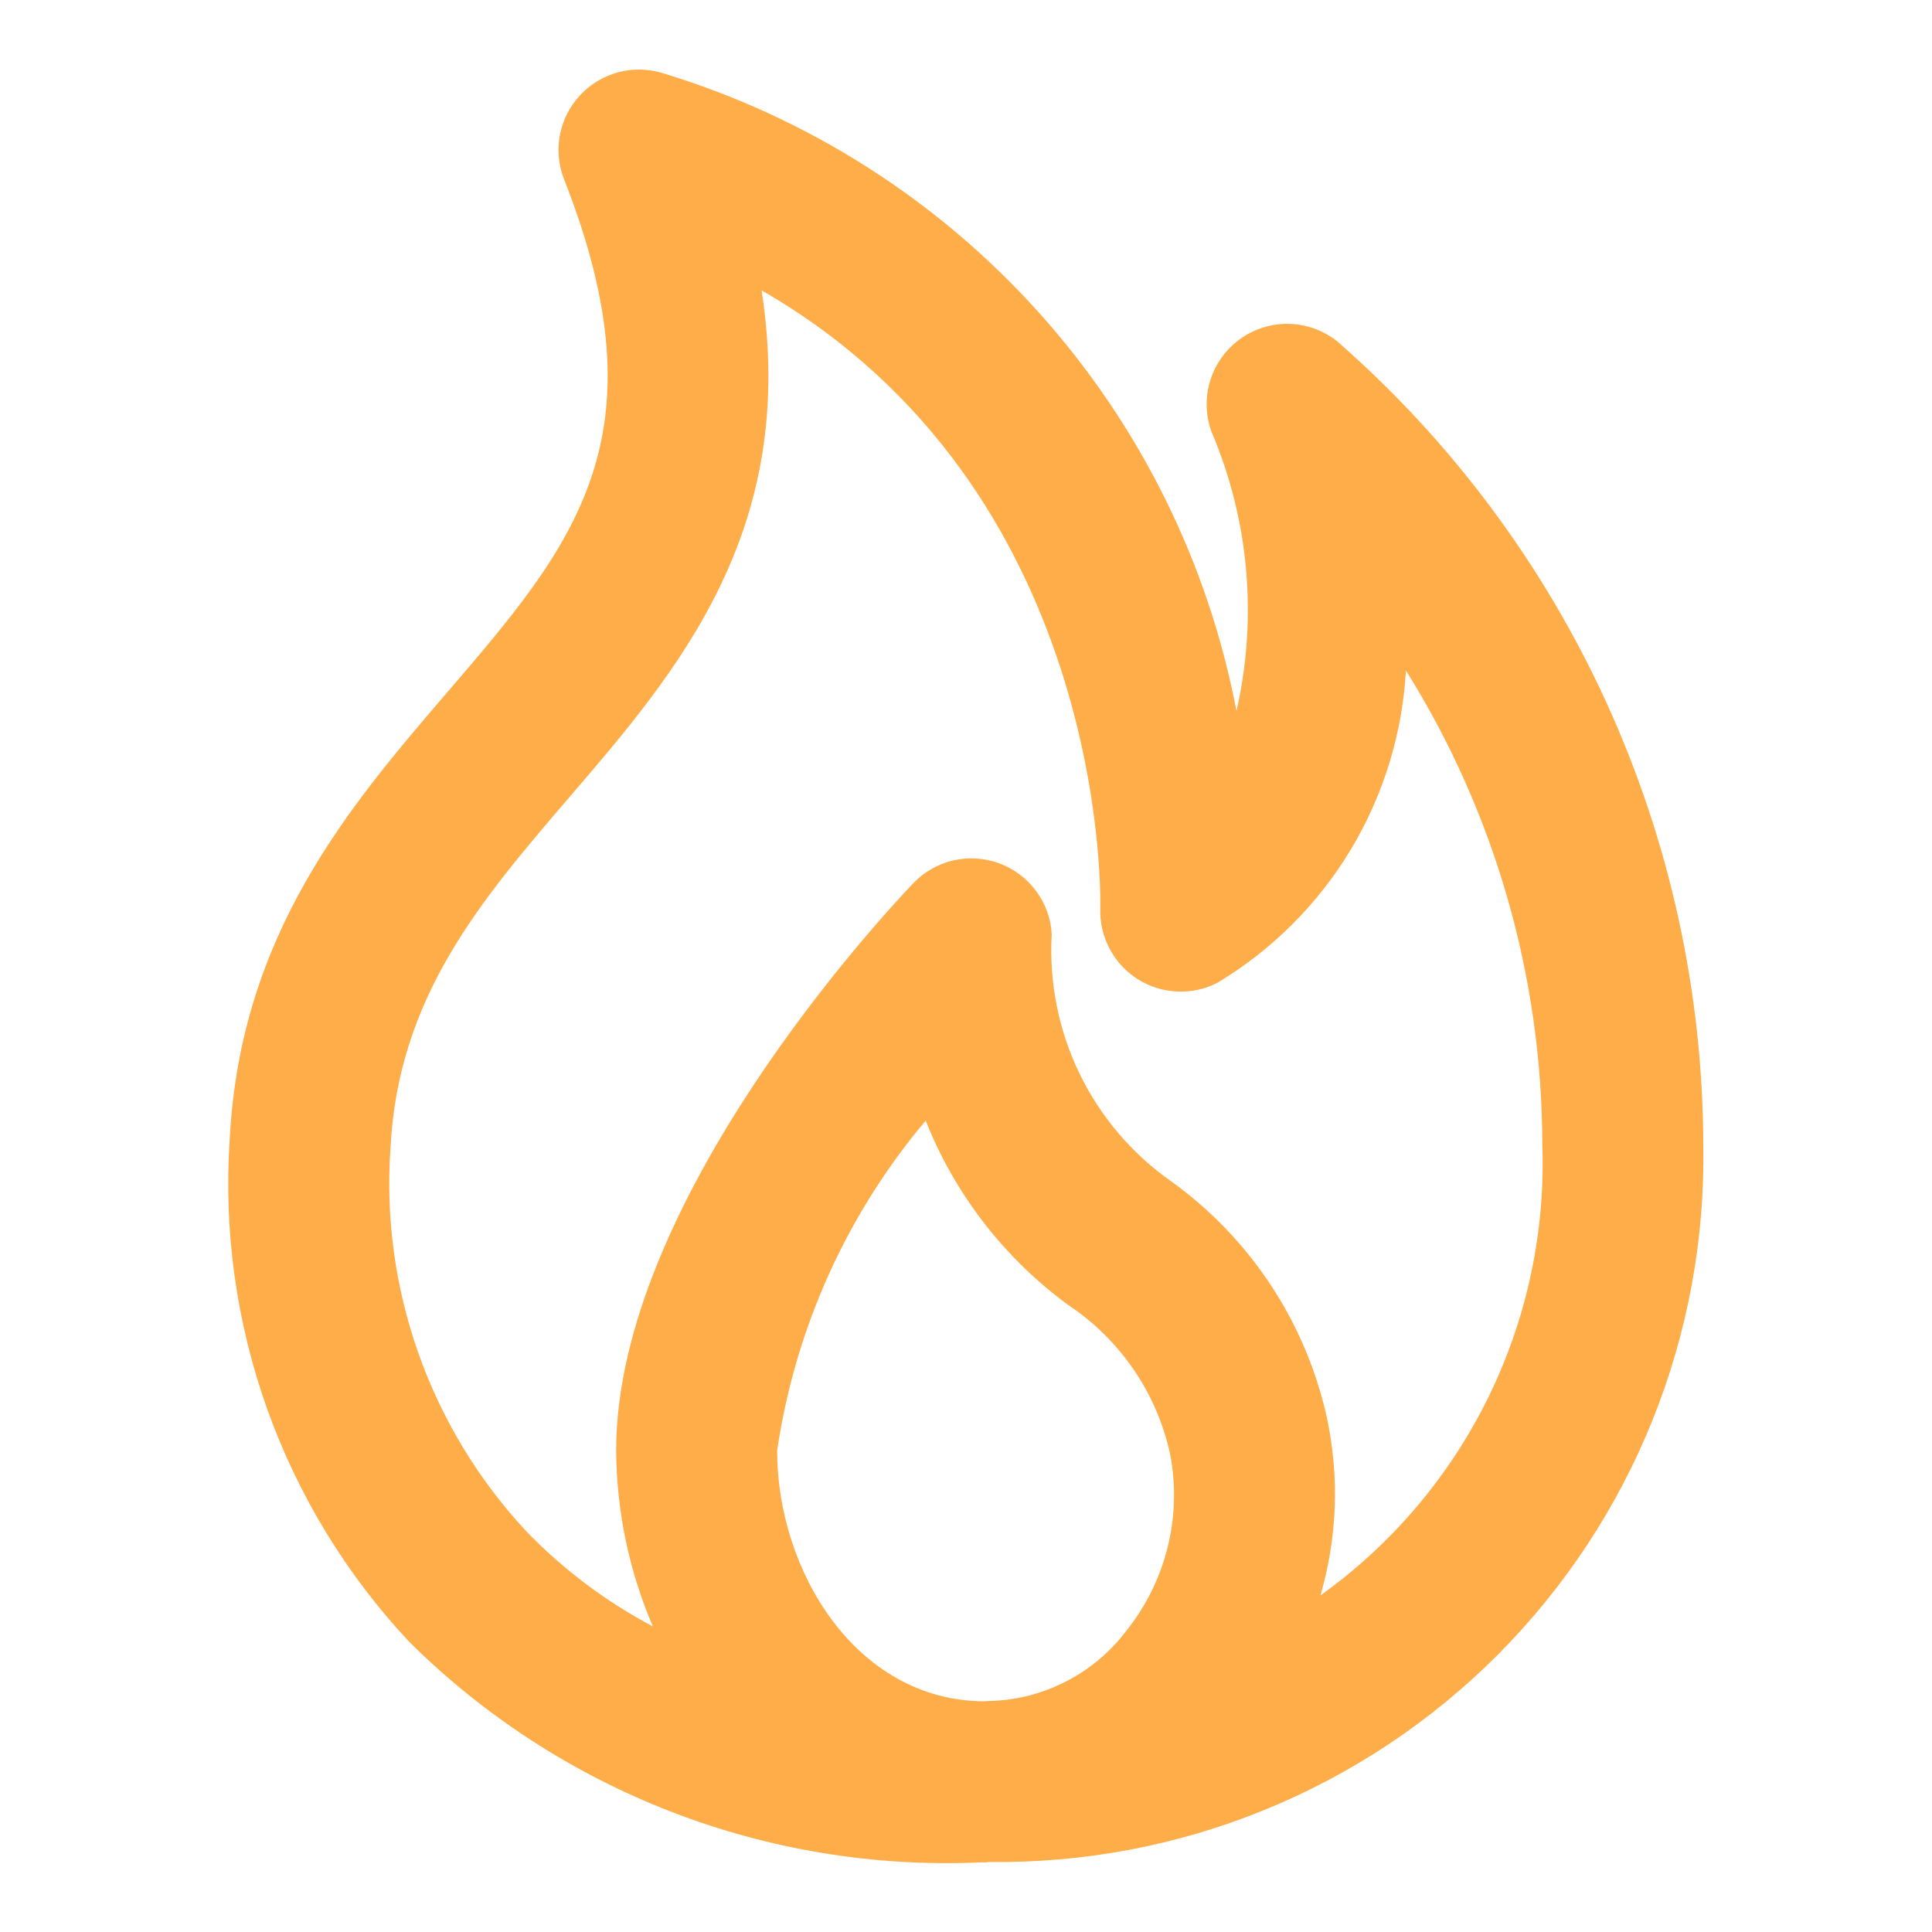 <?xml version="1.0" encoding="UTF-8" standalone="no"?><svg xmlns="http://www.w3.org/2000/svg" xmlns:xlink="http://www.w3.org/1999/xlink" fill="none" height="24" style="fill: none" viewBox="0 0 24 24" width="24"><path d="M21.159 14.209C21.152 12.32 20.743 10.454 19.959 8.735C19.175 7.016 18.034 5.484 16.611 4.24C16.441 4.105 16.232 4.029 16.014 4.023C15.797 4.018 15.584 4.083 15.407 4.21C15.231 4.336 15.1 4.517 15.035 4.724C14.97 4.932 14.975 5.155 15.048 5.359C15.516 6.455 15.625 7.671 15.36 8.833C15.008 6.989 14.158 5.276 12.902 3.879C11.647 2.483 10.034 1.456 8.237 0.91C8.057 0.854 7.865 0.849 7.682 0.897C7.5 0.946 7.335 1.044 7.206 1.183C7.077 1.321 6.991 1.492 6.955 1.678C6.92 1.863 6.939 2.055 7.008 2.23C8.271 5.437 7.13 6.768 5.55 8.607C4.347 10.009 2.983 11.598 2.853 14.158C2.778 15.295 2.937 16.434 3.32 17.506C3.704 18.579 4.303 19.561 5.081 20.393C6.008 21.314 7.116 22.033 8.335 22.505C9.554 22.977 10.857 23.192 12.163 23.136C12.176 23.136 12.188 23.134 12.202 23.134C12.212 23.134 12.222 23.136 12.232 23.136C12.249 23.136 12.265 23.13 12.282 23.13C13.456 23.146 14.622 22.927 15.709 22.483C16.796 22.04 17.783 21.383 18.611 20.551C19.439 19.718 20.092 18.728 20.529 17.639C20.967 16.549 21.181 15.383 21.159 14.209V14.209ZM13.984 20.268C13.782 20.532 13.522 20.748 13.224 20.897C12.926 21.047 12.598 21.127 12.265 21.131C12.248 21.132 12.232 21.133 12.215 21.134C10.633 21.121 9.654 19.513 9.654 18.021C9.876 16.509 10.515 15.089 11.499 13.921C11.862 14.835 12.475 15.628 13.268 16.21C13.912 16.637 14.365 17.297 14.533 18.051C14.61 18.438 14.6 18.837 14.505 19.22C14.41 19.603 14.232 19.961 13.984 20.268V20.268ZM16.403 19.819C16.613 19.099 16.64 18.339 16.482 17.605C16.22 16.426 15.533 15.384 14.553 14.678C14.063 14.335 13.67 13.872 13.409 13.334C13.149 12.796 13.031 12.2 13.065 11.604C13.054 11.409 12.986 11.223 12.869 11.066C12.753 10.91 12.594 10.791 12.411 10.724C12.228 10.657 12.03 10.645 11.84 10.689C11.651 10.733 11.478 10.832 11.344 10.973C10.967 11.368 7.654 14.926 7.654 18.02C7.659 18.771 7.814 19.514 8.11 20.204C7.524 19.894 6.991 19.493 6.531 19.015C5.941 18.379 5.487 17.629 5.198 16.811C4.909 15.994 4.79 15.125 4.851 14.26C4.945 12.382 5.977 11.182 7.067 9.91C8.42 8.336 9.92 6.588 9.461 3.607C13.732 6.062 13.674 11.056 13.668 11.29C13.663 11.464 13.704 11.636 13.786 11.789C13.867 11.943 13.988 12.072 14.135 12.165C14.282 12.257 14.451 12.31 14.625 12.317C14.799 12.325 14.971 12.287 15.126 12.207C15.802 11.8 16.369 11.234 16.777 10.559C17.184 9.883 17.421 9.117 17.465 8.329C18.568 10.092 19.155 12.129 19.159 14.209C19.199 15.299 18.968 16.382 18.487 17.361C18.006 18.34 17.29 19.184 16.403 19.819V19.819Z" fill="#ffad48"/></svg>